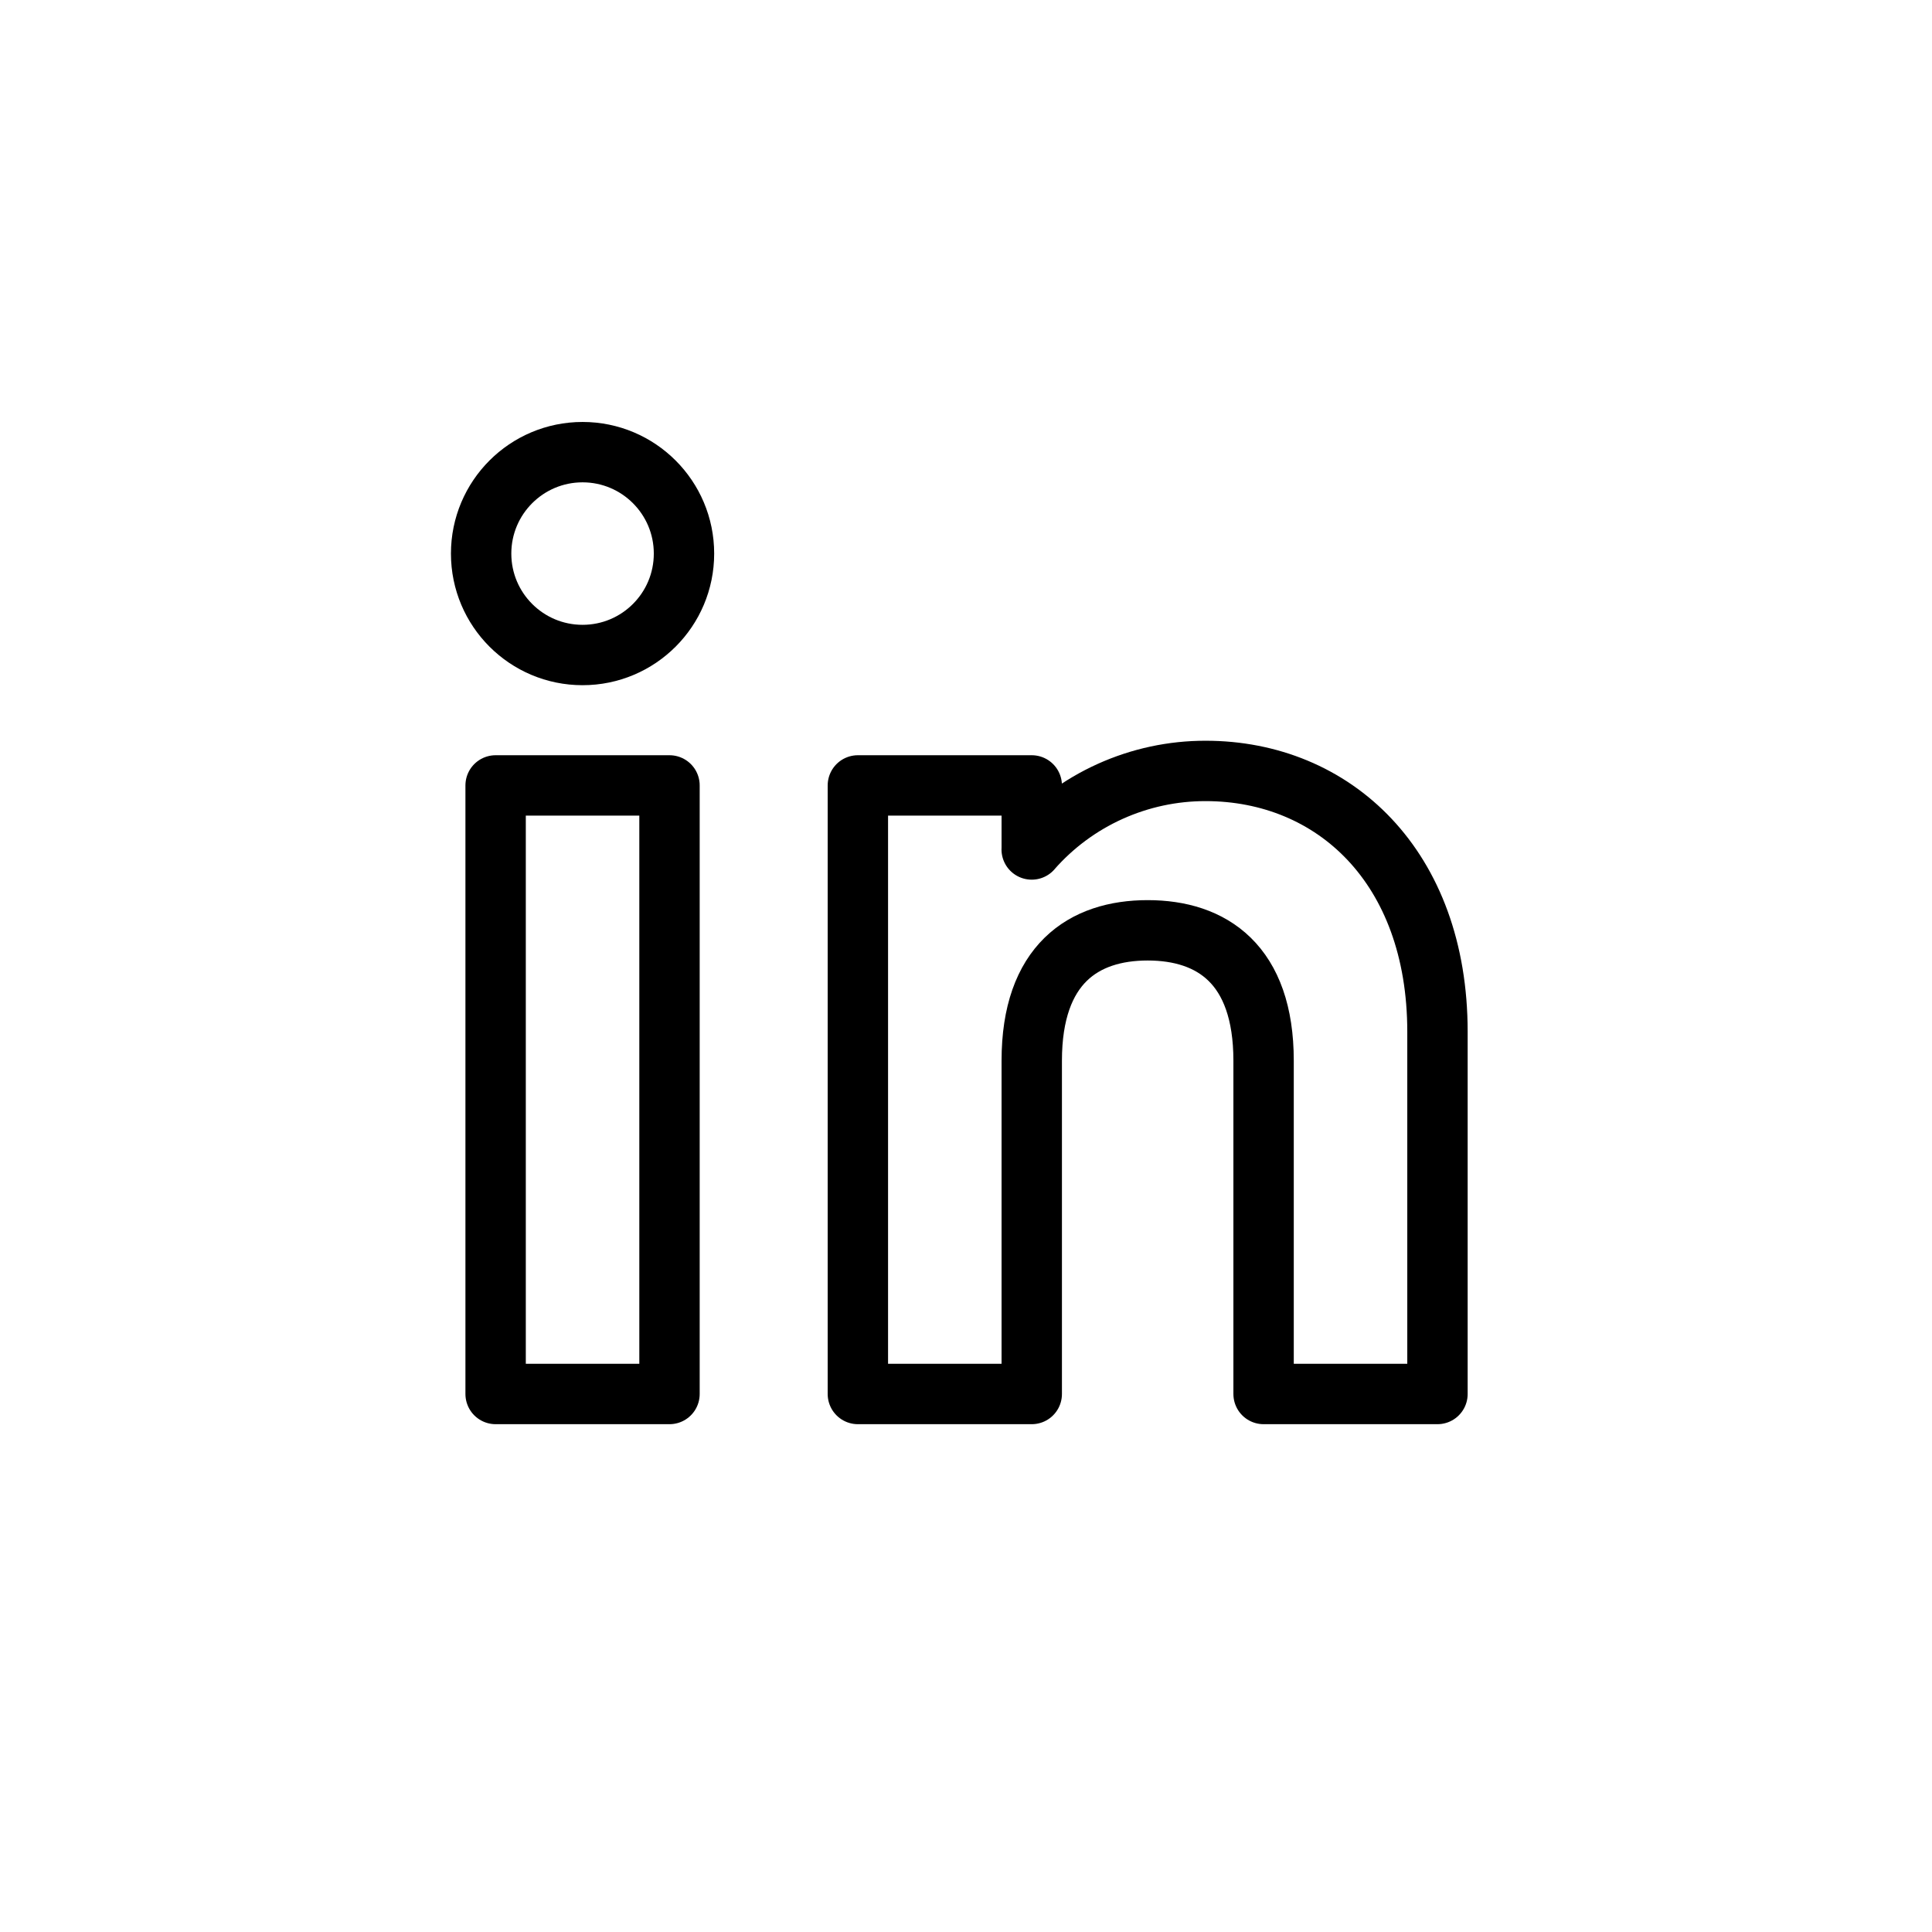 <svg width="32" height="32" viewBox="0 0 32 32" fill="none" xmlns="http://www.w3.org/2000/svg">
<path d="M26.56 5H5.44C4.645 5 4 5.645 4 6.44V27.56C4 28.355 4.645 29 5.44 29H26.56C27.355 29 28 28.355 28 27.56V6.44C28 5.645 27.355 5 26.56 5Z" fill="none"/>
<path d="M8.889 13.333H11.556V22.667H8.889V13.333Z" fill="none"/>
<path d="M10.222 11.333C11.081 11.333 11.778 10.637 11.778 9.778C11.778 8.919 11.081 8.222 10.222 8.222C9.363 8.222 8.667 8.919 8.667 9.778C8.667 10.637 9.363 11.333 10.222 11.333Z" fill="none"/>
<path d="M18.889 15.556C17.907 15.556 17.111 16.075 17.111 17.555V22.667H14.444V13.333H17.111V14.316H17.11C17.444 13.937 17.854 13.633 18.314 13.425C18.774 13.218 19.273 13.111 19.778 13.111C21.741 13.111 23.333 14.578 23.333 17.111V22.667H20.667V17.555C20.667 16.075 19.871 15.556 18.889 15.556Z" fill="none"/>
<path d="M8.209 13.009H11.089V23.089H8.209V13.009Z" stroke="currentColor" stroke-width="1" stroke-linecap="round" stroke-linejoin="round"/>
<path d="M9.649 10.849C10.577 10.849 11.329 10.097 11.329 9.169C11.329 8.241 10.577 7.489 9.649 7.489C8.721 7.489 7.969 8.241 7.969 9.169C7.969 10.097 8.721 10.849 9.649 10.849Z" stroke="currentColor" stroke-width="1" stroke-linecap="round" stroke-linejoin="round"/>
<path d="M19.009 15.409C17.949 15.409 17.089 15.969 17.089 17.569V23.089H14.209V13.009H17.089V14.07H17.088C17.448 13.66 17.891 13.332 18.388 13.108C18.885 12.884 19.424 12.768 19.969 12.769C22.09 12.769 23.809 14.353 23.809 17.089V23.089H20.929V17.569C20.929 15.969 20.07 15.409 19.009 15.409Z" stroke="currentColor" stroke-width="1" stroke-linecap="round" stroke-linejoin="round"/>
</svg>
